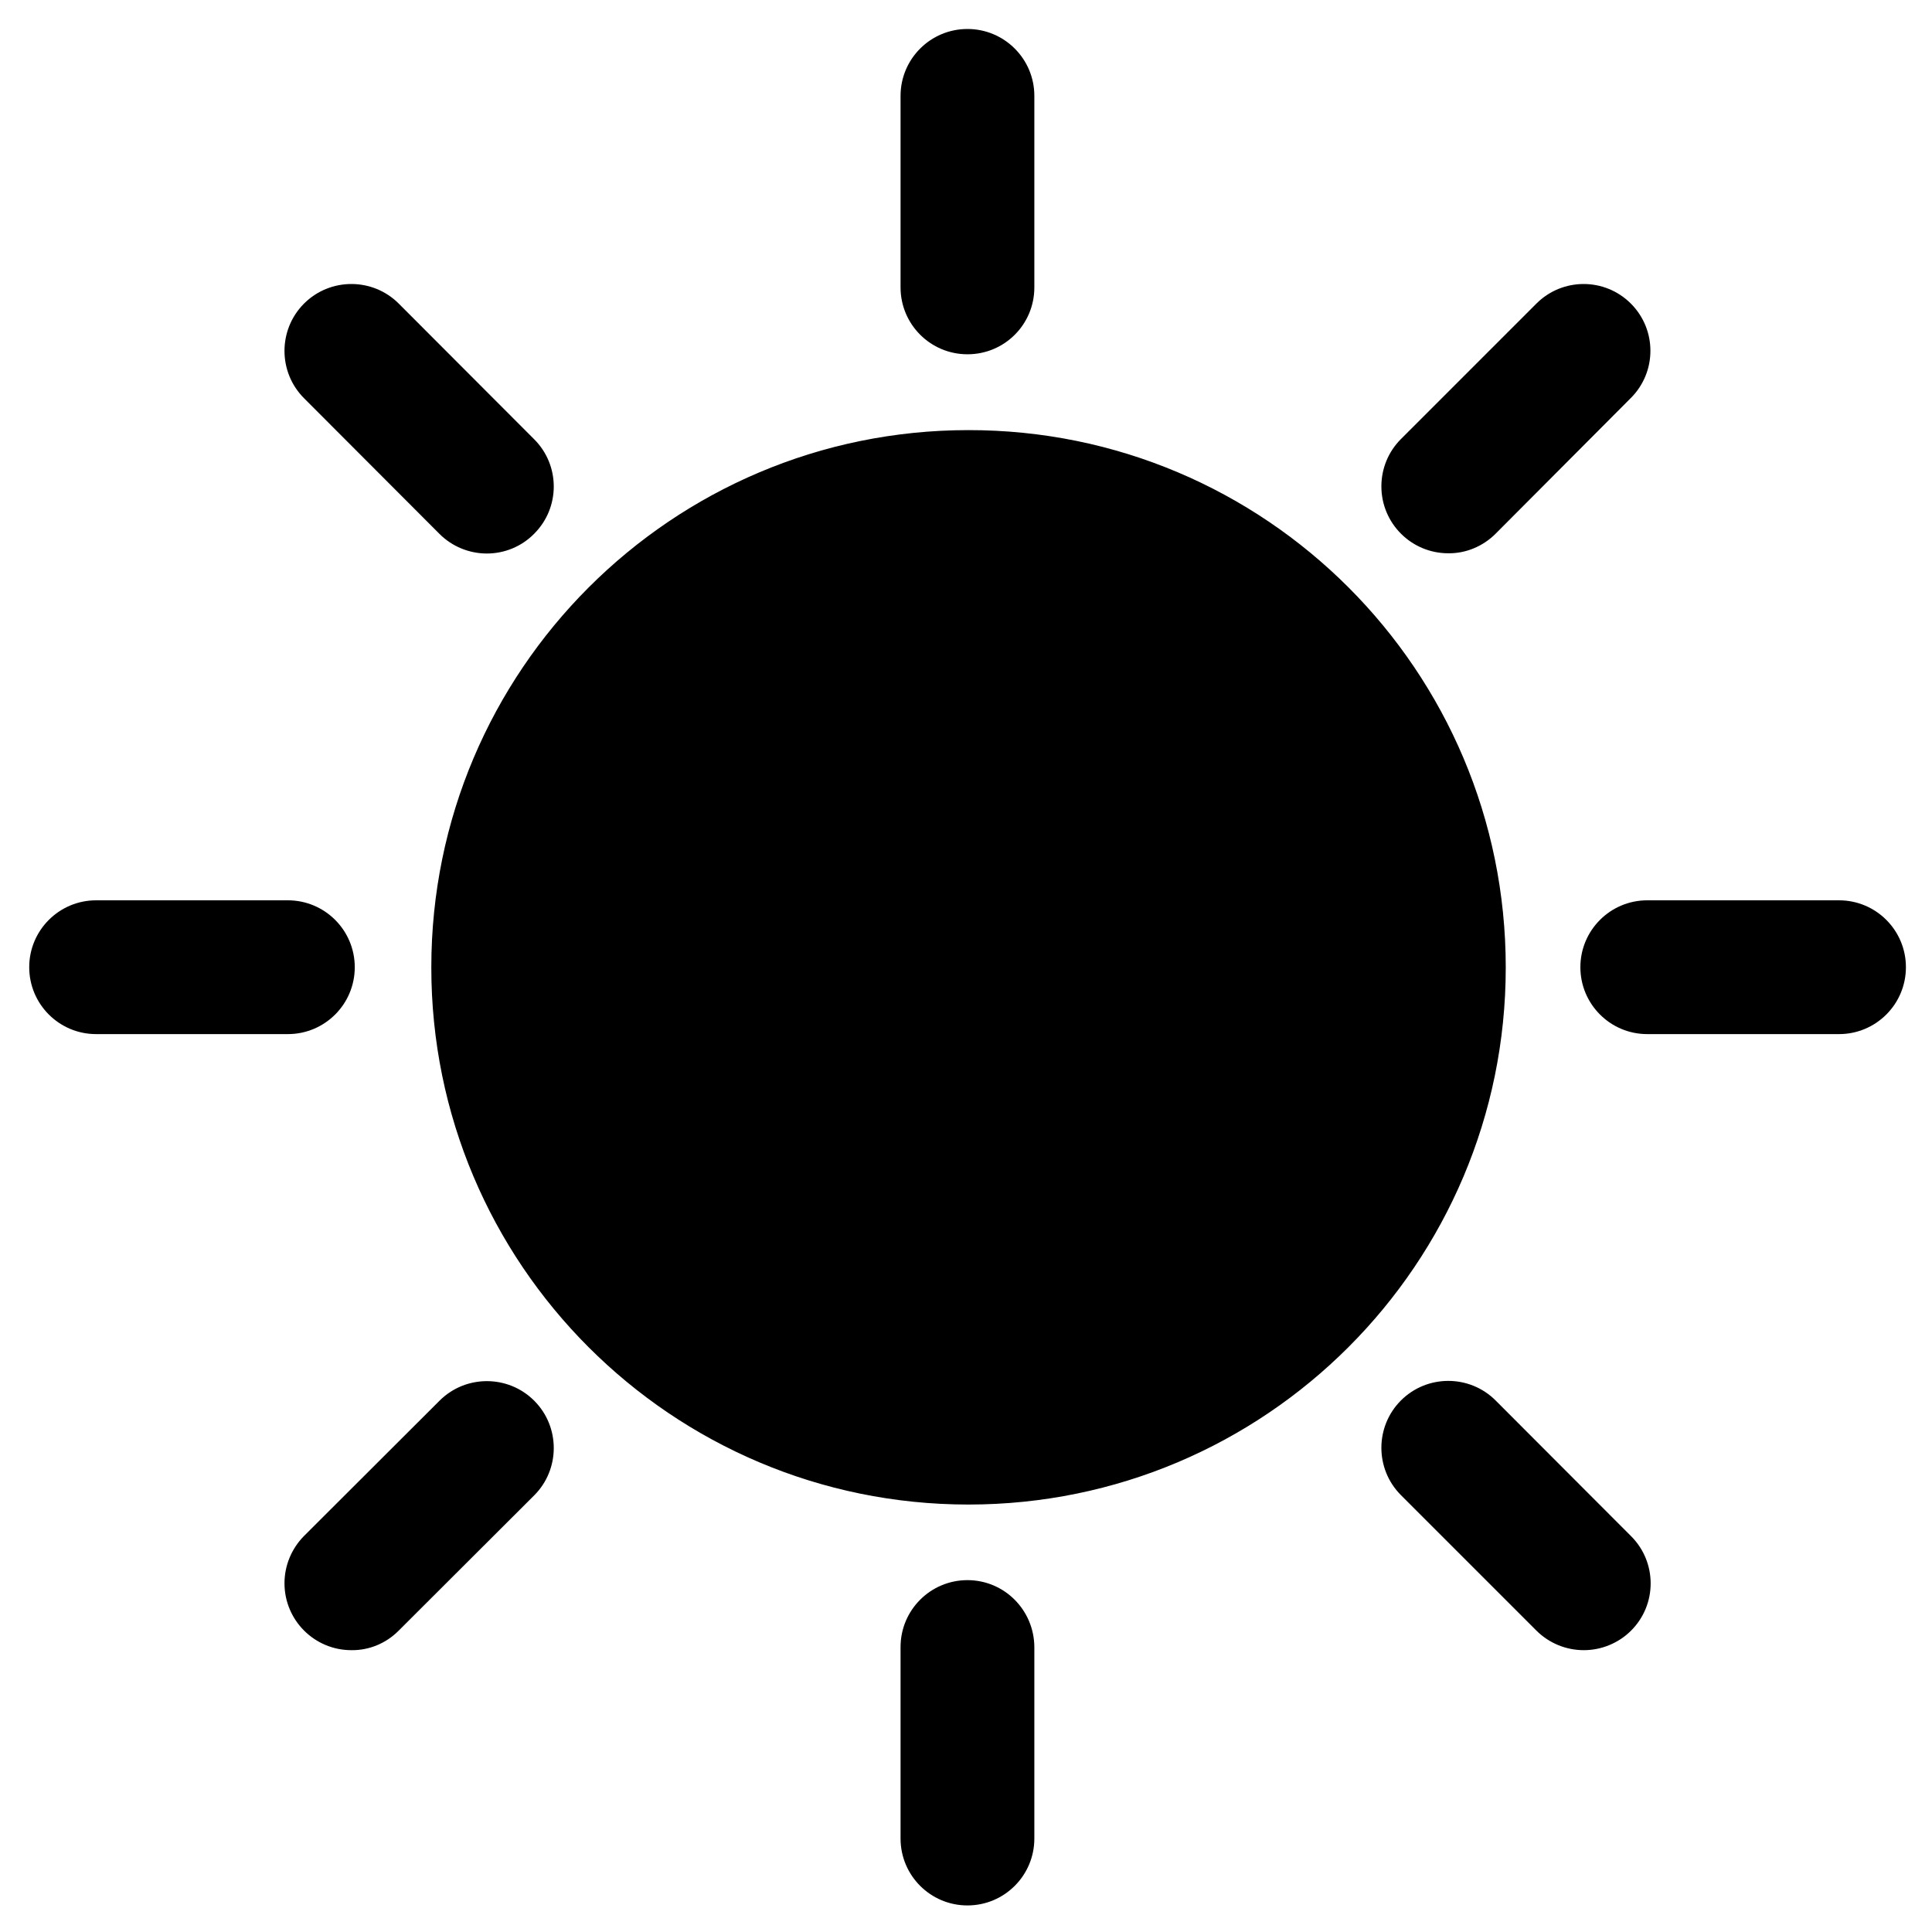 <?xml version="1.0" encoding="utf-8"?>
<!-- Generator: Adobe Illustrator 25.2.1, SVG Export Plug-In . SVG Version: 6.00 Build 0)  -->
<svg version="1.1" id="Camada_1" xmlns="http://www.w3.org/2000/svg" xmlns:xlink="http://www.w3.org/1999/xlink" x="0px" y="0px"
	 viewBox="0 0 800 800" style="enable-background:new 0 0 800 800;" xml:space="preserve">
<path d="M119.2,428.2H39.8c-15.3,0-27.7-12.4-27.7-27.7c0-15.3,12.4-27.7,27.7-27.7h79.4c15.3,0,27.7,12.4,27.7,27.7
	C146.9,415.8,134.5,428.2,119.2,428.2z M201.6,229.2c-7.3,0-14.4-2.9-19.6-8.1l-56.1-56.2c-10.8-10.8-10.8-28.4,0-39.2
	s28.4-10.8,39.2,0l56.1,56.2c10.8,10.8,10.8,28.3,0,39.1C216,226.3,208.9,229.2,201.6,229.2L201.6,229.2z M145.5,683.3
	c-15.3,0-27.7-12.4-27.7-27.7c0-7.3,2.9-14.3,8-19.5L182,580c10.8-10.8,28.4-10.8,39.2,0c10.8,10.8,10.8,28.4,0,39.2L165,675.3
	C159.8,680.5,152.8,683.4,145.5,683.3L145.5,683.3z M623.5,400.6C623.5,523.4,523.9,623,401,623s-222.5-99.7-222.4-222.5
	c0-122.8,99.6-222.4,222.4-222.4C523.9,178,623.5,277.6,623.5,400.6C623.5,400.5,623.5,400.5,623.5,400.6L623.5,400.6z M400.6,146.7
	c-15.3,0-27.7-12.4-27.7-27.7c0,0,0,0,0-0.1V39.7c0-15.3,12.4-27.7,27.7-27.7c15.3,0,27.7,12.4,27.7,27.7c0,0,0,0,0,0V119
	C428.3,134.3,416,146.7,400.6,146.7C400.7,146.8,400.7,146.8,400.6,146.7L400.6,146.7z M400.6,789c-15.3,0-27.7-12.4-27.7-27.7l0,0
	V682c0-15.3,12.4-27.7,27.7-27.7c15.3,0,27.6,12.4,27.7,27.7v79.3C428.3,776.6,415.9,789,400.6,789C400.6,789,400.6,789,400.6,789z
	 M599.7,229.1c-15.3,0-27.7-12.4-27.7-27.7c0-7.4,2.9-14.4,8.1-19.6l56.1-56.1c10.8-10.8,28.3-10.8,39.1,0
	c10.8,10.8,10.8,28.3,0,39.1L619.3,221C614.1,226.2,607,229.2,599.7,229.1z M655.8,683.3c-7.3,0-14.4-2.9-19.6-8.1l-56.1-56.1
	c-10.8-10.8-10.8-28.4,0-39.2s28.4-10.8,39.2,0l56.1,56.2c10.8,10.8,10.8,28.3,0,39.1C670.2,680.4,663.1,683.3,655.8,683.3
	L655.8,683.3z M761.5,428.2h-79.4c-15.3,0-27.7-12.4-27.7-27.7s12.4-27.7,27.7-27.7l0,0h79.4c15.3,0,27.7,12.4,27.7,27.7
	S776.8,428.2,761.5,428.2z"/>
</svg>
